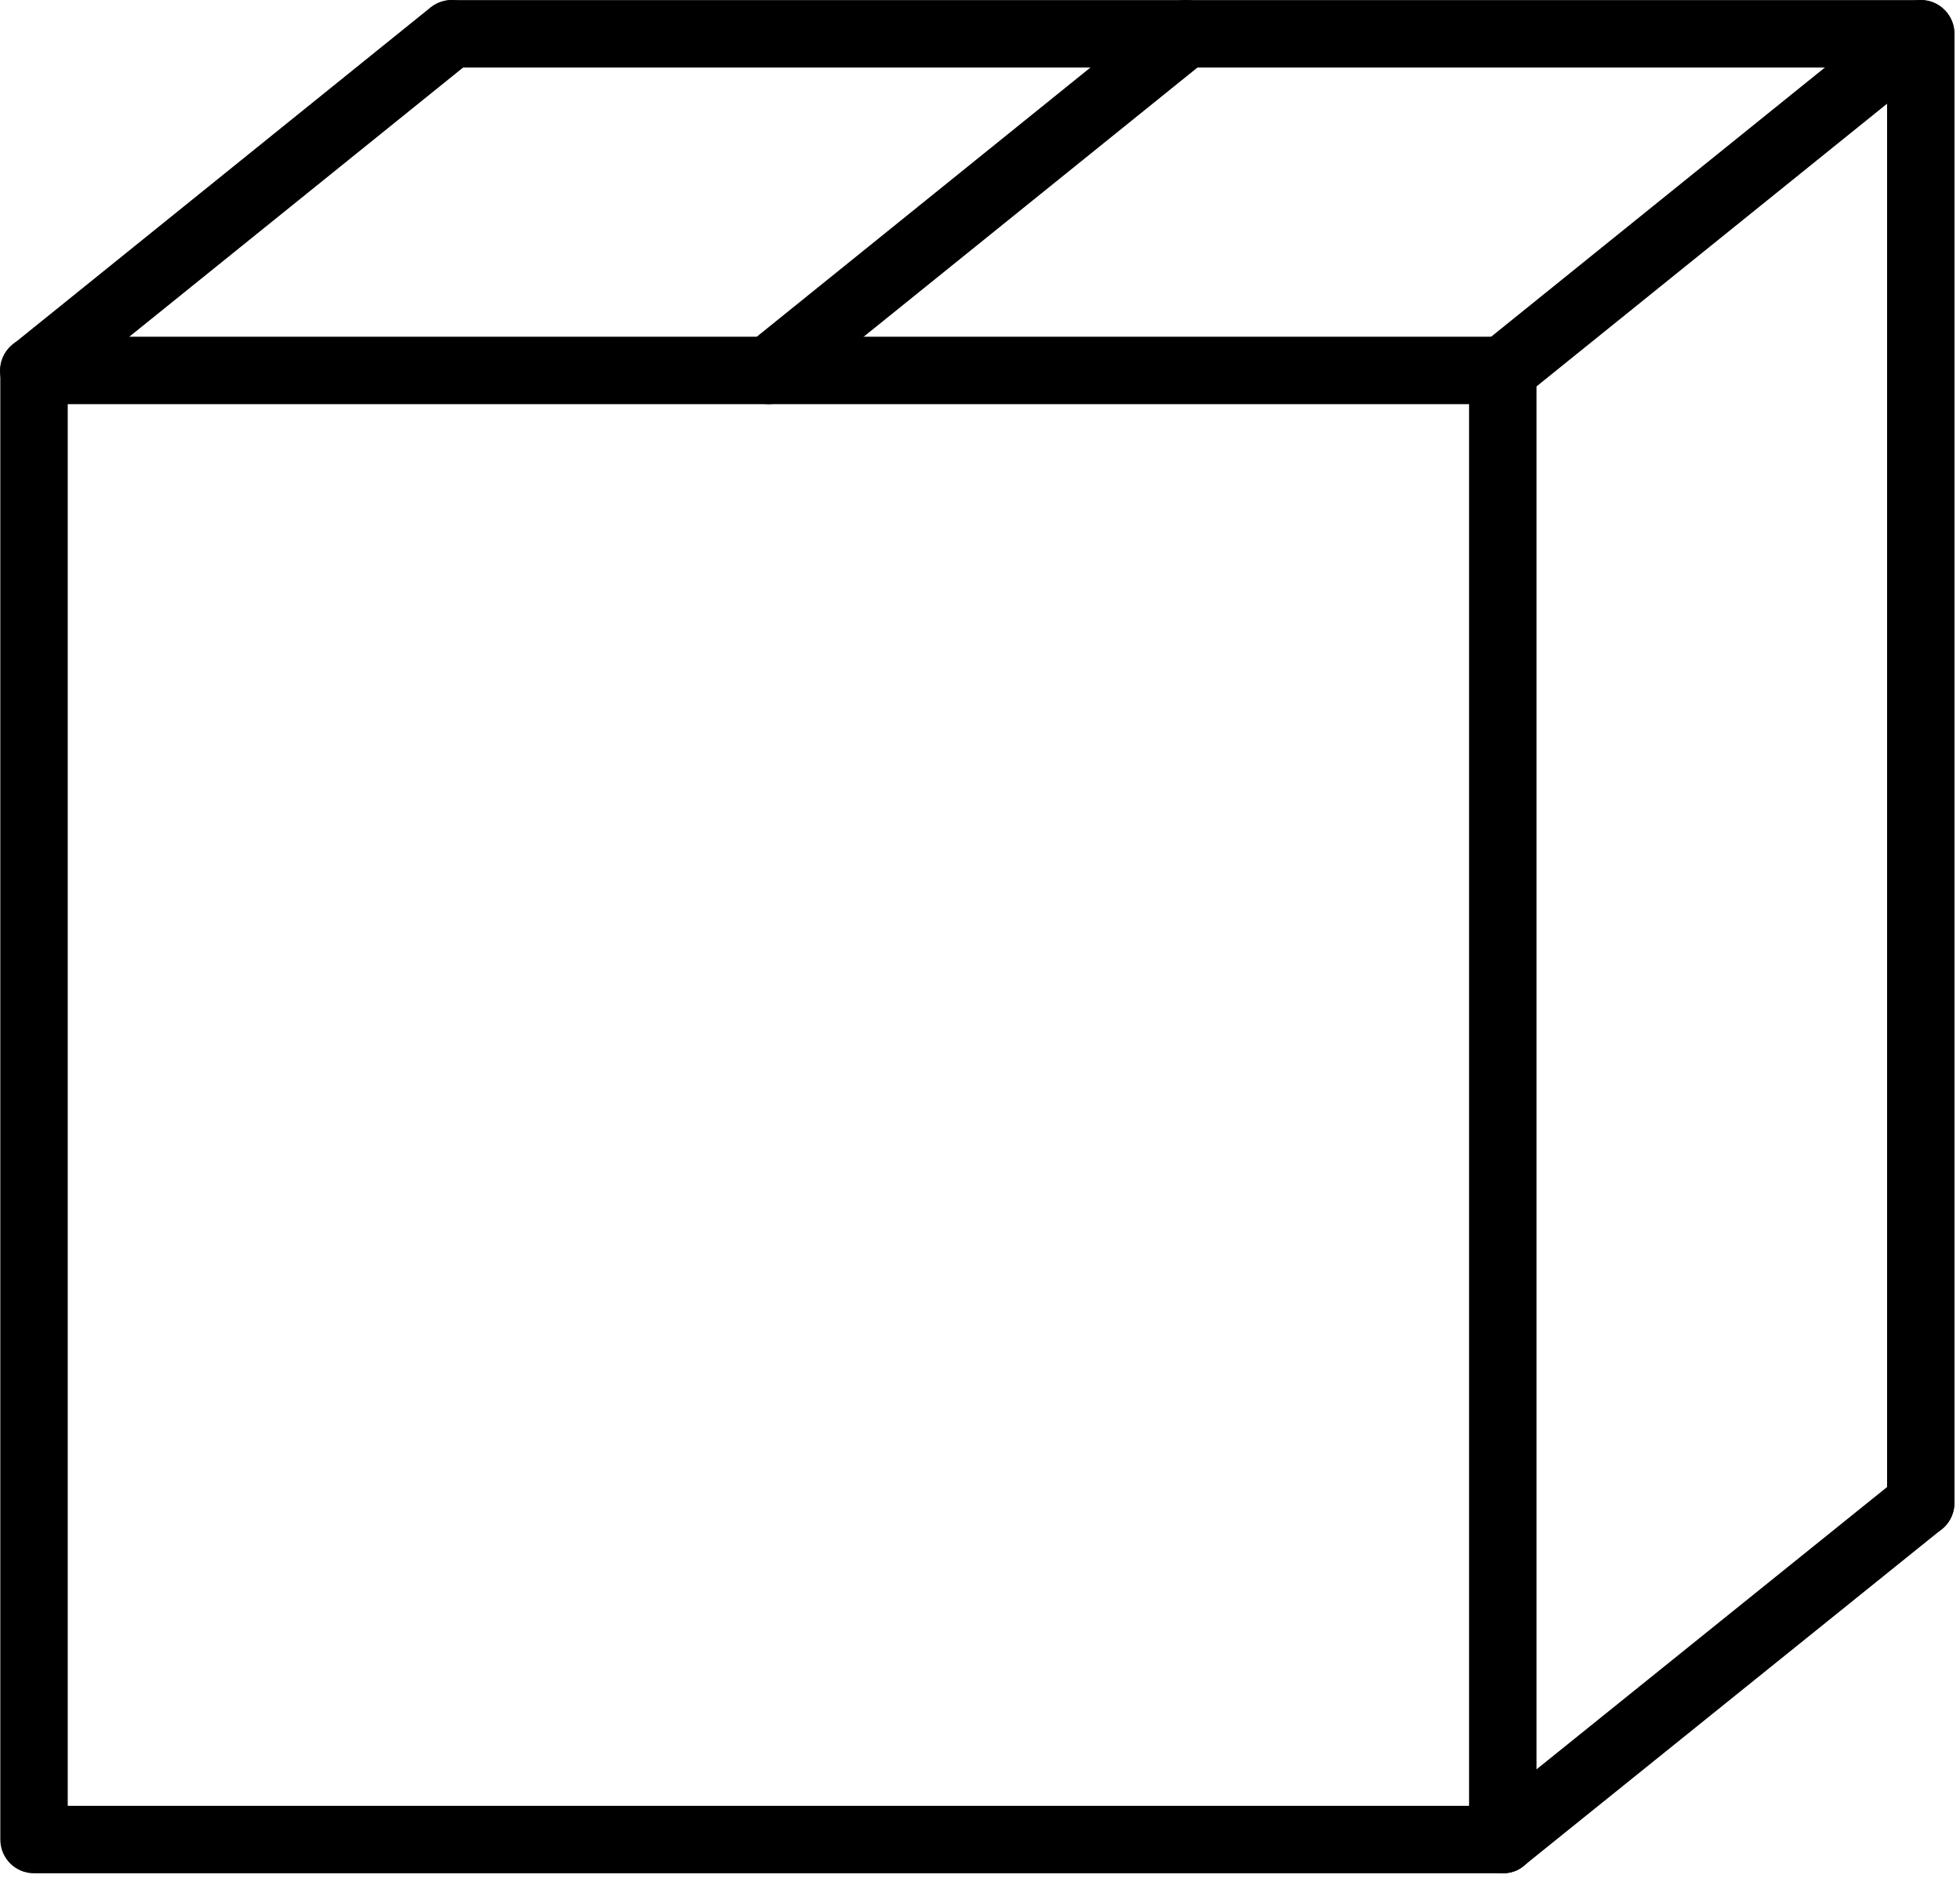 <?xml version="1.0" encoding="UTF-8"?> <svg xmlns="http://www.w3.org/2000/svg" width="25" height="24" viewBox="0 0 25 24" fill="none"><path d="M24.5 19.595C24.262 19.595 24.07 19.404 24.07 19.165V0.861H5.765C5.527 0.861 5.335 0.669 5.335 0.431C5.335 0.193 5.527 0.001 5.765 0.001H24.5C24.738 0.001 24.93 0.193 24.93 0.431V19.165C24.93 19.404 24.738 19.595 24.5 19.595Z" fill="black"></path><path d="M19.168 23.889C19.043 23.889 18.917 23.836 18.831 23.73C18.679 23.545 18.712 23.273 18.897 23.128L24.229 18.835C24.414 18.689 24.685 18.715 24.831 18.901C24.983 19.086 24.95 19.357 24.765 19.503L19.433 23.796C19.36 23.862 19.261 23.889 19.168 23.889Z" fill="black"></path><path d="M19.168 5.154C19.043 5.154 18.917 5.101 18.831 4.995C18.679 4.81 18.712 4.539 18.897 4.393L24.229 0.093C24.414 -0.052 24.685 -0.026 24.831 0.16C24.983 0.345 24.95 0.616 24.765 0.762L19.433 5.061C19.36 5.128 19.261 5.154 19.168 5.154Z" fill="black"></path><path d="M0.434 5.154C0.308 5.154 0.182 5.101 0.096 4.995C-0.056 4.81 -0.023 4.539 0.162 4.393L5.494 0.093C5.679 -0.052 5.951 -0.026 6.096 0.16C6.242 0.345 6.215 0.616 6.03 0.762L0.698 5.061C0.625 5.128 0.526 5.154 0.434 5.154Z" fill="black"></path><path d="M9.801 5.154C9.675 5.154 9.549 5.101 9.463 4.995C9.311 4.81 9.344 4.539 9.53 4.393L14.861 0.093C15.047 -0.052 15.318 -0.026 15.463 0.16C15.616 0.345 15.582 0.616 15.397 0.762L10.065 5.061C9.993 5.128 9.893 5.154 9.801 5.154Z" fill="black"></path><path d="M19.168 23.889H0.434C0.196 23.889 0.004 23.697 0.004 23.459V4.724C0.004 4.486 0.196 4.294 0.434 4.294H19.168C19.406 4.294 19.598 4.486 19.598 4.724V23.459C19.598 23.697 19.406 23.889 19.168 23.889ZM0.864 23.029H18.738V5.154H0.864V23.029Z" fill="black"></path></svg> 